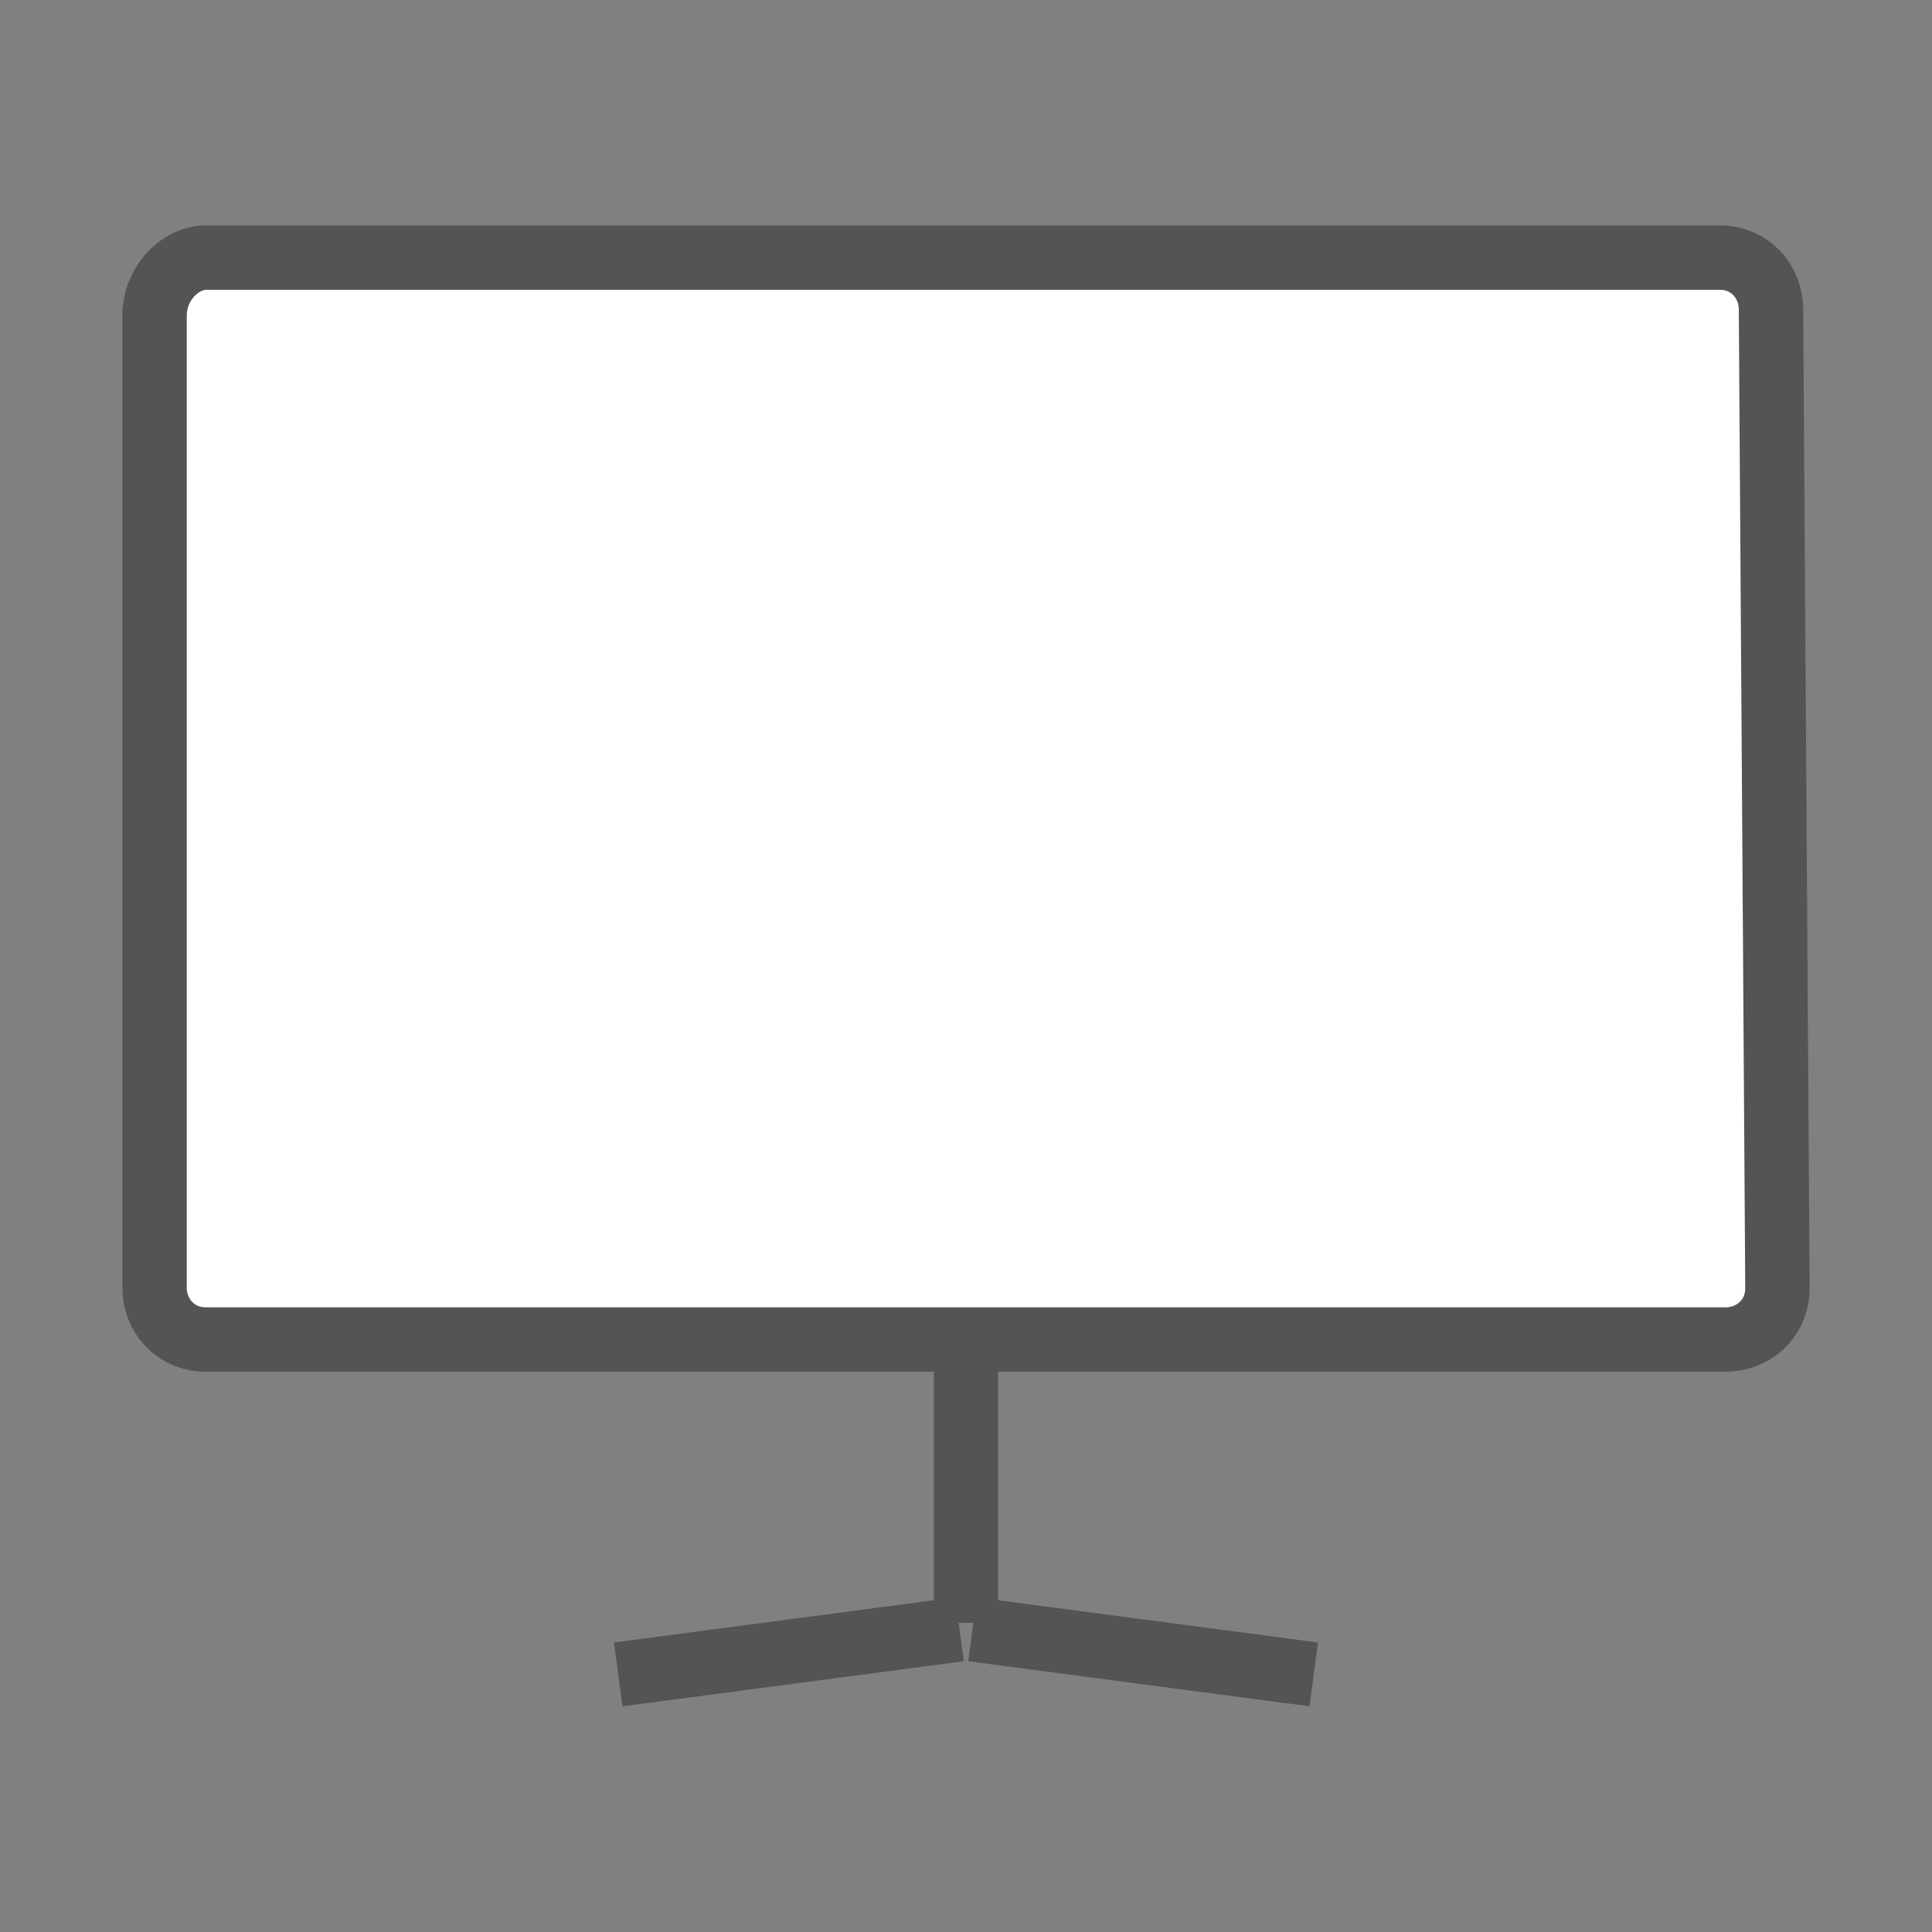 <?xml version="1.0" encoding="utf-8"?>
<!-- Generator: Adobe Illustrator 23.0.1, SVG Export Plug-In . SVG Version: 6.00 Build 0)  -->
<svg version="1.1" id="Layer_1" xmlns="http://www.w3.org/2000/svg" xmlns:xlink="http://www.w3.org/1999/xlink" x="0px" y="0px"
	 viewBox="0 0 30 30" style="enable-background:new 0 0 30 30;" xml:space="preserve">
<rect x="0" y="0" width="30" height="30" fill="#808080" stroke="none"/>
<style type="text/css">
	.st0{fill:#FFFFFF;stroke:#545454;stroke-miterlimit:10;}
	.st1{fill:none;stroke:#545454;stroke-miterlimit:10;}
</style>
<g>
	<g>
		<path class="st0" d="M27.6,20c0,0.5-0.4,0.8-0.8,0.8H3.2c-0.5,0-0.8-0.4-0.8-0.8V4.9C2.4,4.4,2.8,4,3.2,4h23.5
			c0.5,0,0.8,0.4,0.8,0.8L27.6,20L27.6,20z"/>
		<g>
			<line class="st1" x1="15" y1="20.8" x2="15" y2="25.2"/>
			<line class="st1" x1="9.6" y1="26" x2="14.9" y2="25.3"/>
			<line class="st1" x1="15.1" y1="25.3" x2="20.4" y2="26"/>
		</g>
	</g>
</g>
</svg>
